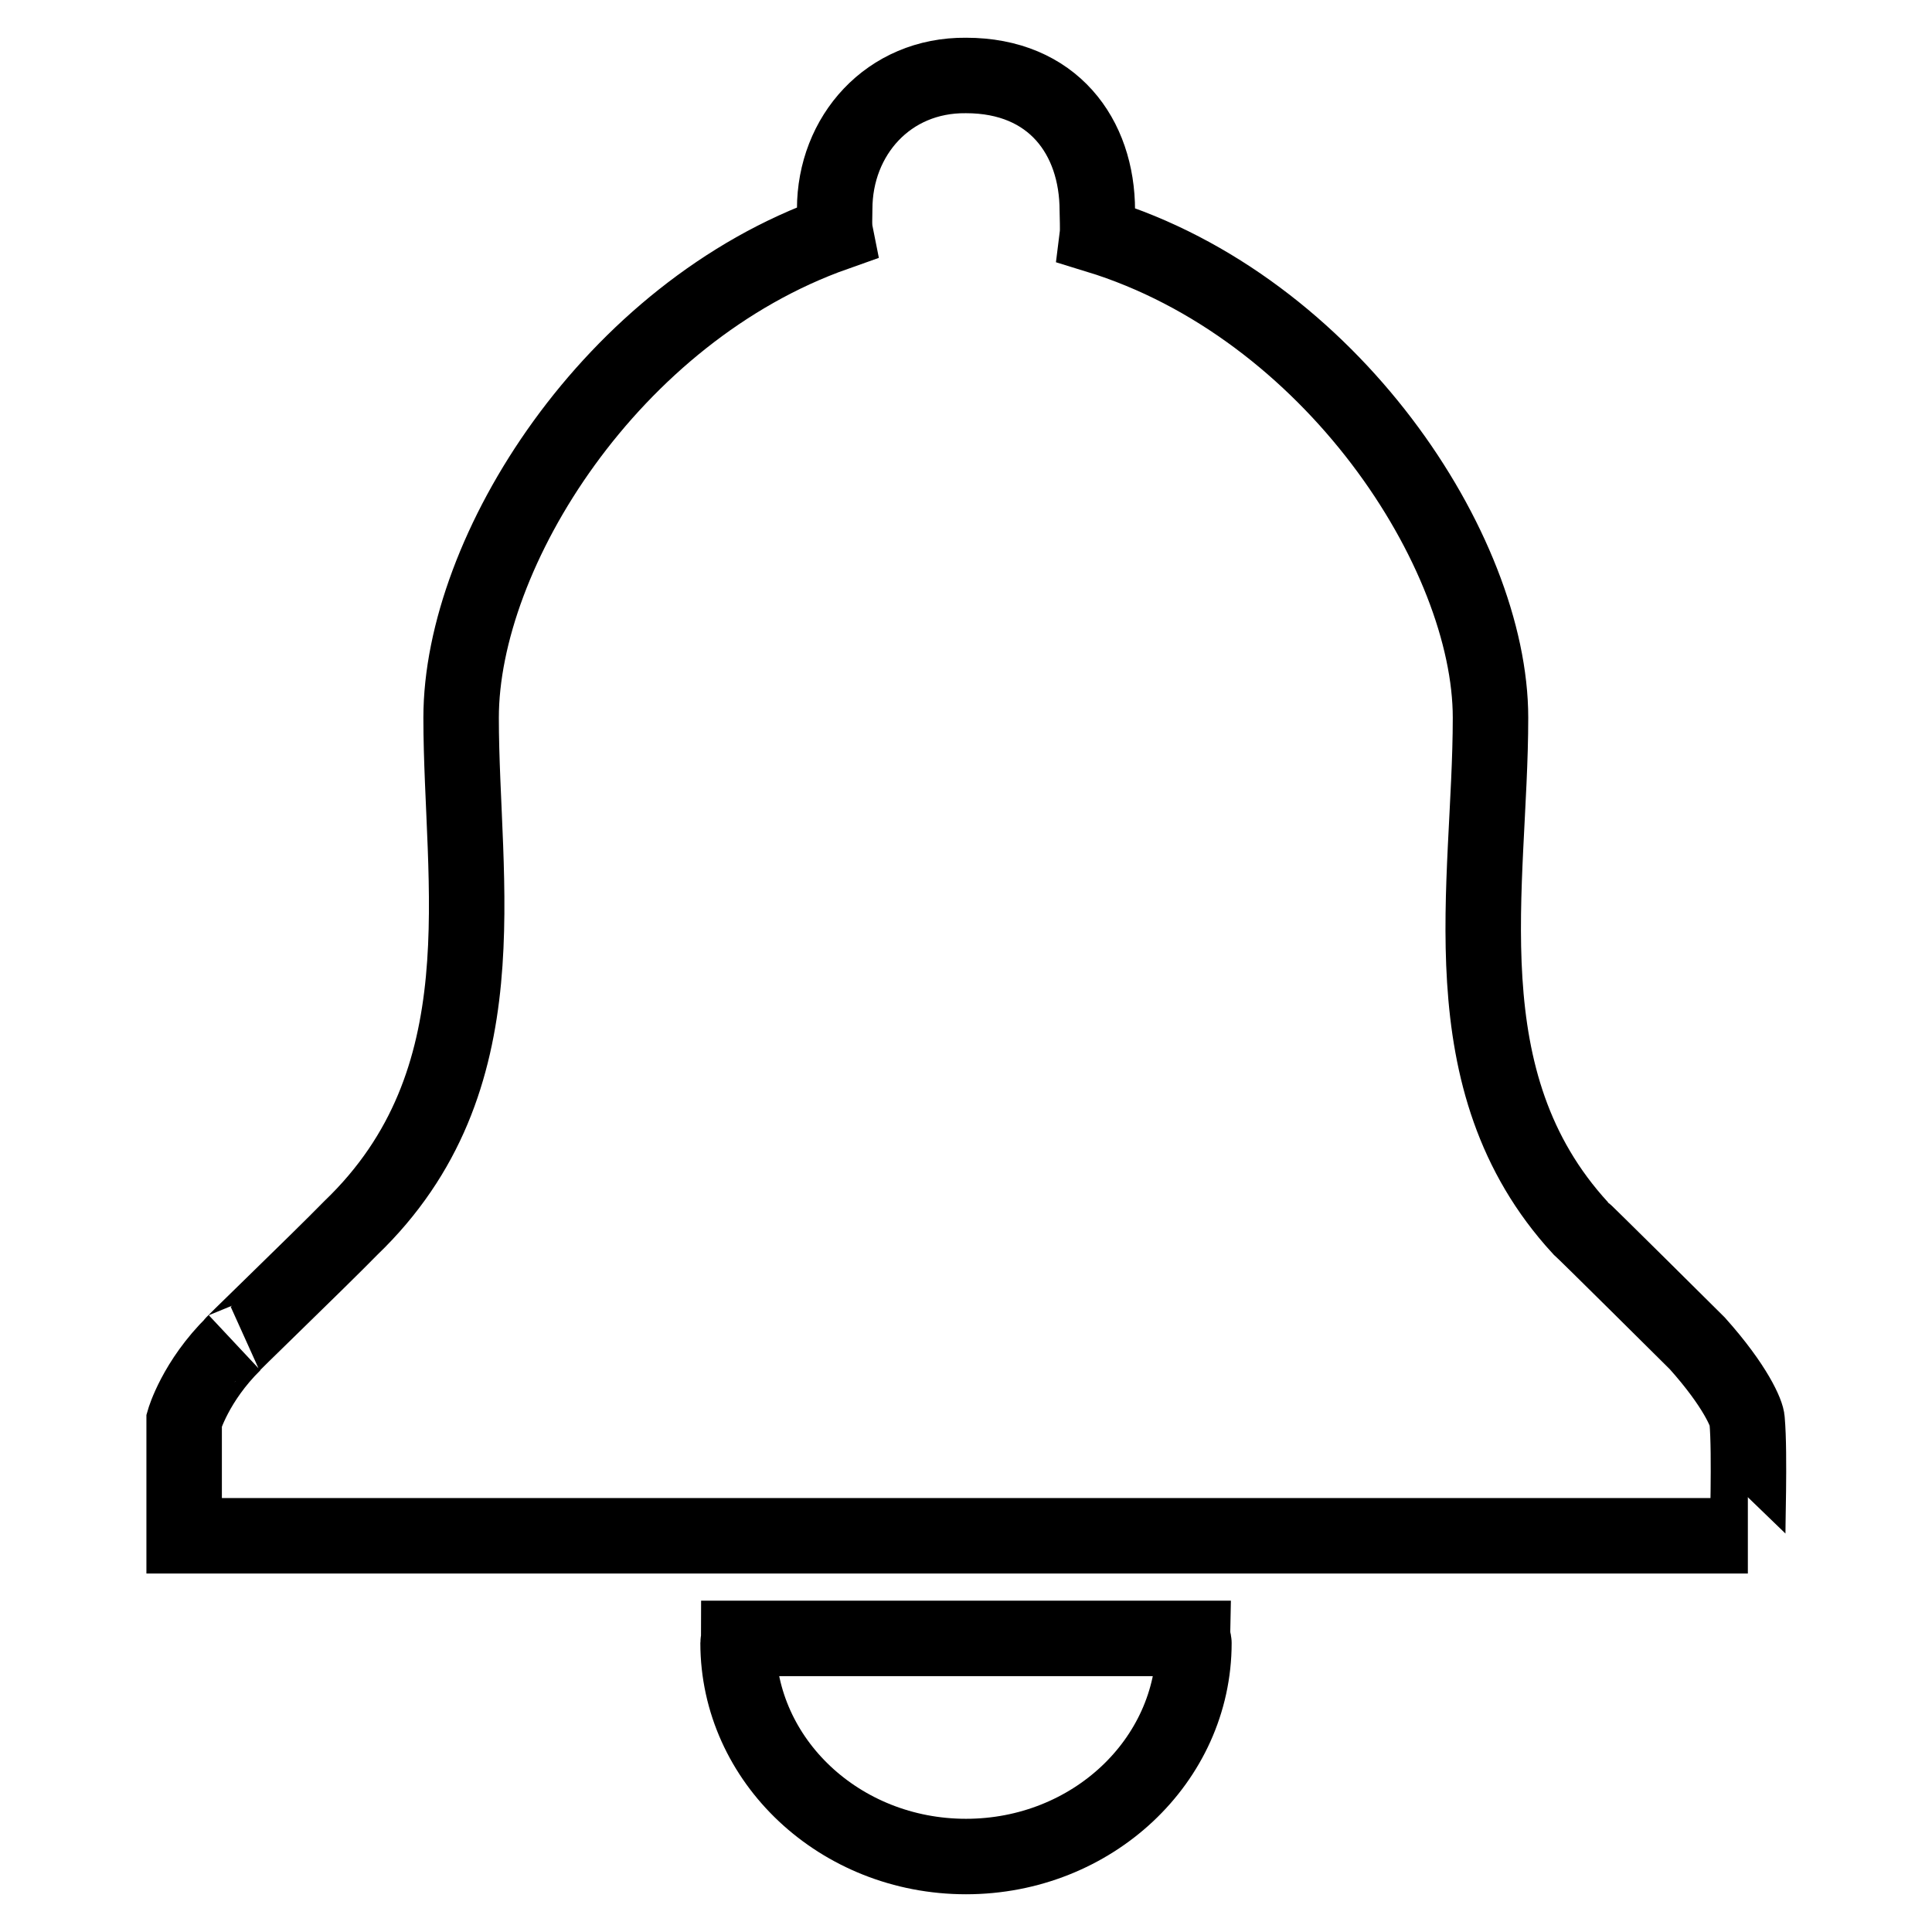 <?xml version="1.0" encoding="utf-8"?>
<!-- Svg Vector Icons : http://www.onlinewebfonts.com/icon -->
<!DOCTYPE svg PUBLIC "-//W3C//DTD SVG 1.1//EN" "http://www.w3.org/Graphics/SVG/1.1/DTD/svg11.dtd">
<svg version="1.1" xmlns="http://www.w3.org/2000/svg" xmlns:xlink="http://www.w3.org/1999/xlink" x="0px" y="0px" viewBox="0 0 256 256" enable-background="new 0 0 256 256" xml:space="preserve">
<g><g><path stroke-width="10" fill-opacity="0" stroke="#000000"  d="M97.9,217.1c0,0.2-0.1,0.4-0.1,0.6c0,15.6,13.5,28.3,30.2,28.3c16.7,0,30.2-12.7,30.2-28.3c0-0.2-0.1-0.4-0.1-0.6H97.9z M231.5,188.2c0-0.8-1.5-4.5-6.6-10.2c-0.3-0.3-15.2-15.1-15.5-15.3c-17.9-19.5-11.9-45.4-11.9-67.6c0-22-21.1-54.4-52.1-63.9c0.1-0.8,0-2.5,0-3.3c0-9.8-5.9-17.9-17.4-17.9c-10.3-0.1-17.4,8-17.4,17.7c0,1.1-0.1,2.2,0.1,3.2C81,41.4,61.1,73.1,61.1,95.1c0,22,5.7,48.1-14.6,67.6c-4.4,4.5-17.4,17-15.5,15.3c-5.1,5-6.6,10.2-6.6,10.2v15.3h207.2C231.5,203.5,231.9,192.7,231.5,188.2z"/></g></g>
</svg>